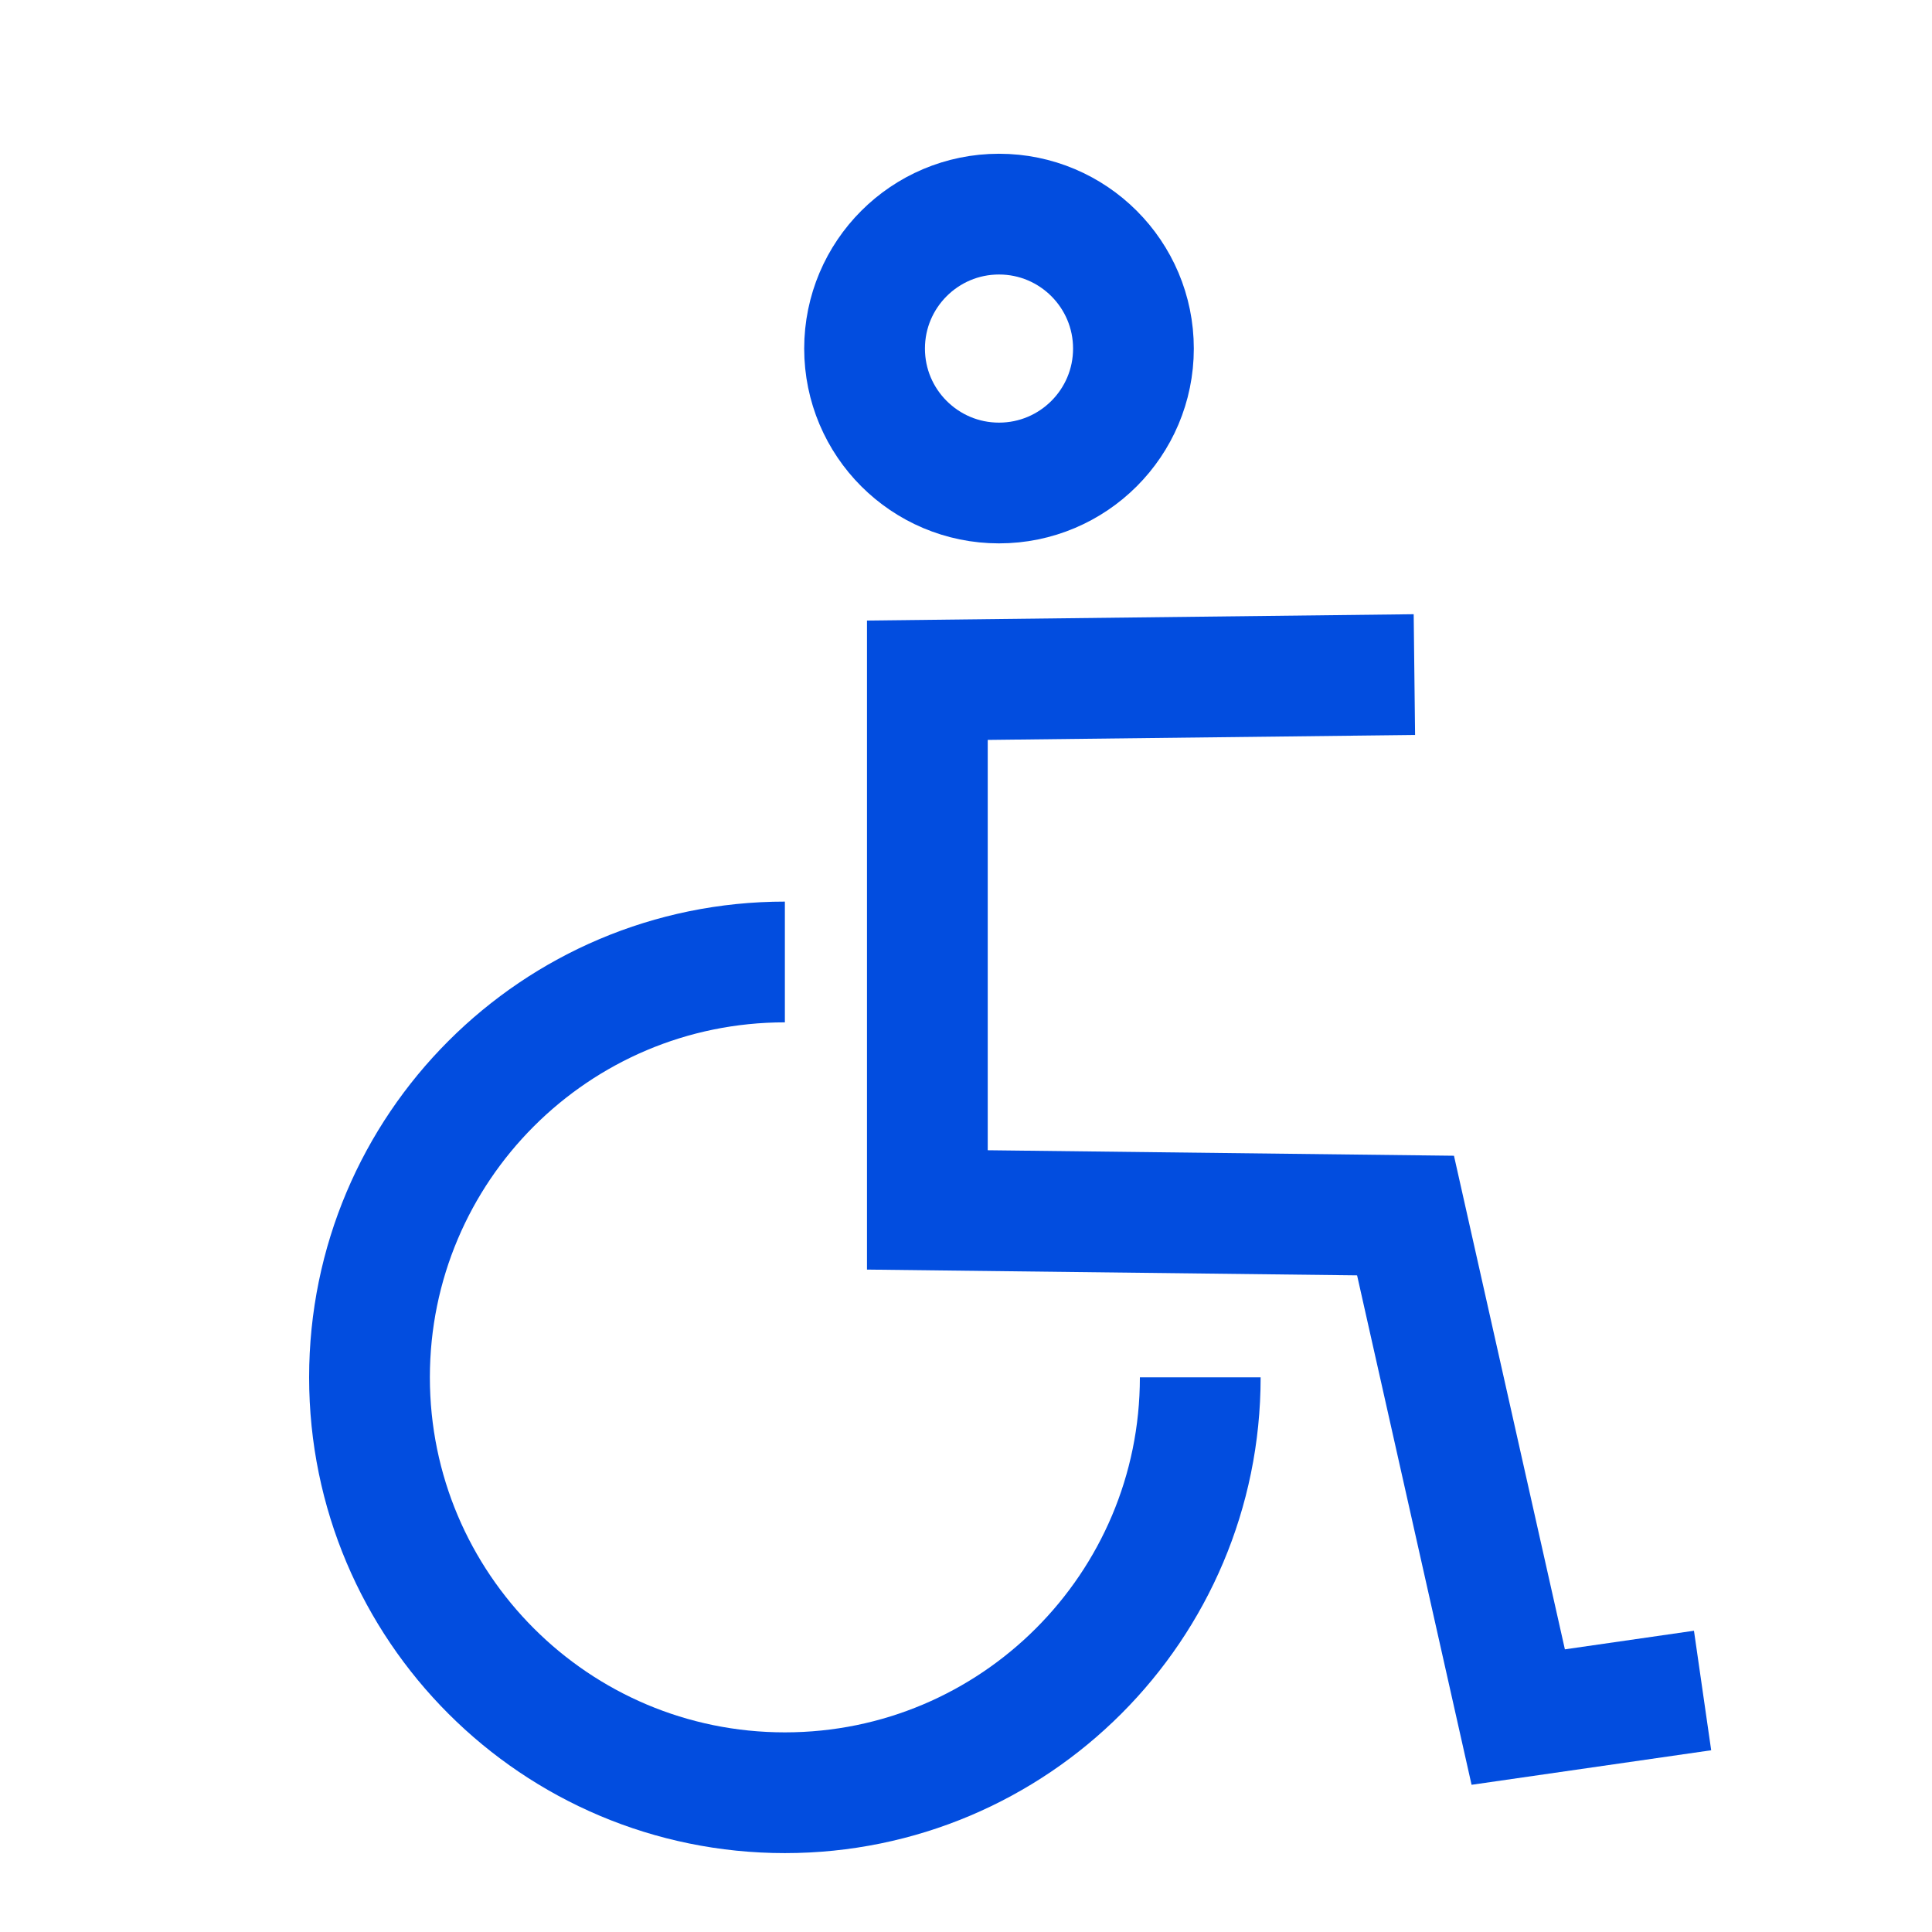 <svg width="24" height="24" viewBox="0 0 24 24" fill="none" xmlns="http://www.w3.org/2000/svg">
<g clip-path="url(#clip0_437_5076)">
<path d="M14.91 17.11C14.91 19.96 12.6 22.27 9.75 22.27C6.9 22.27 4.59 19.96 4.59 17.11C4.59 14.26 6.9 11.95 9.75 11.95" stroke="#024DDF" stroke-width="1.5"/>
<path d="M17.57 8.38L11.52 8.45V15.03L17.46 15.1L18.86 21.33L21.15 21" stroke="#024DDF" stroke-width="1.5"/>
<path d="M12.41 6C13.332 6 14.08 5.252 14.08 4.33C14.08 3.408 13.332 2.66 12.41 2.66C11.488 2.66 10.74 3.408 10.74 4.33C10.74 5.252 11.488 6 12.41 6Z" stroke="#024DDF" stroke-width="1.5"/>
</g>
<defs>
<clipPath id="clip0_437_5076">
<rect width="24" height="24" fill="white"/>
</clipPath>
</defs>
</svg>
